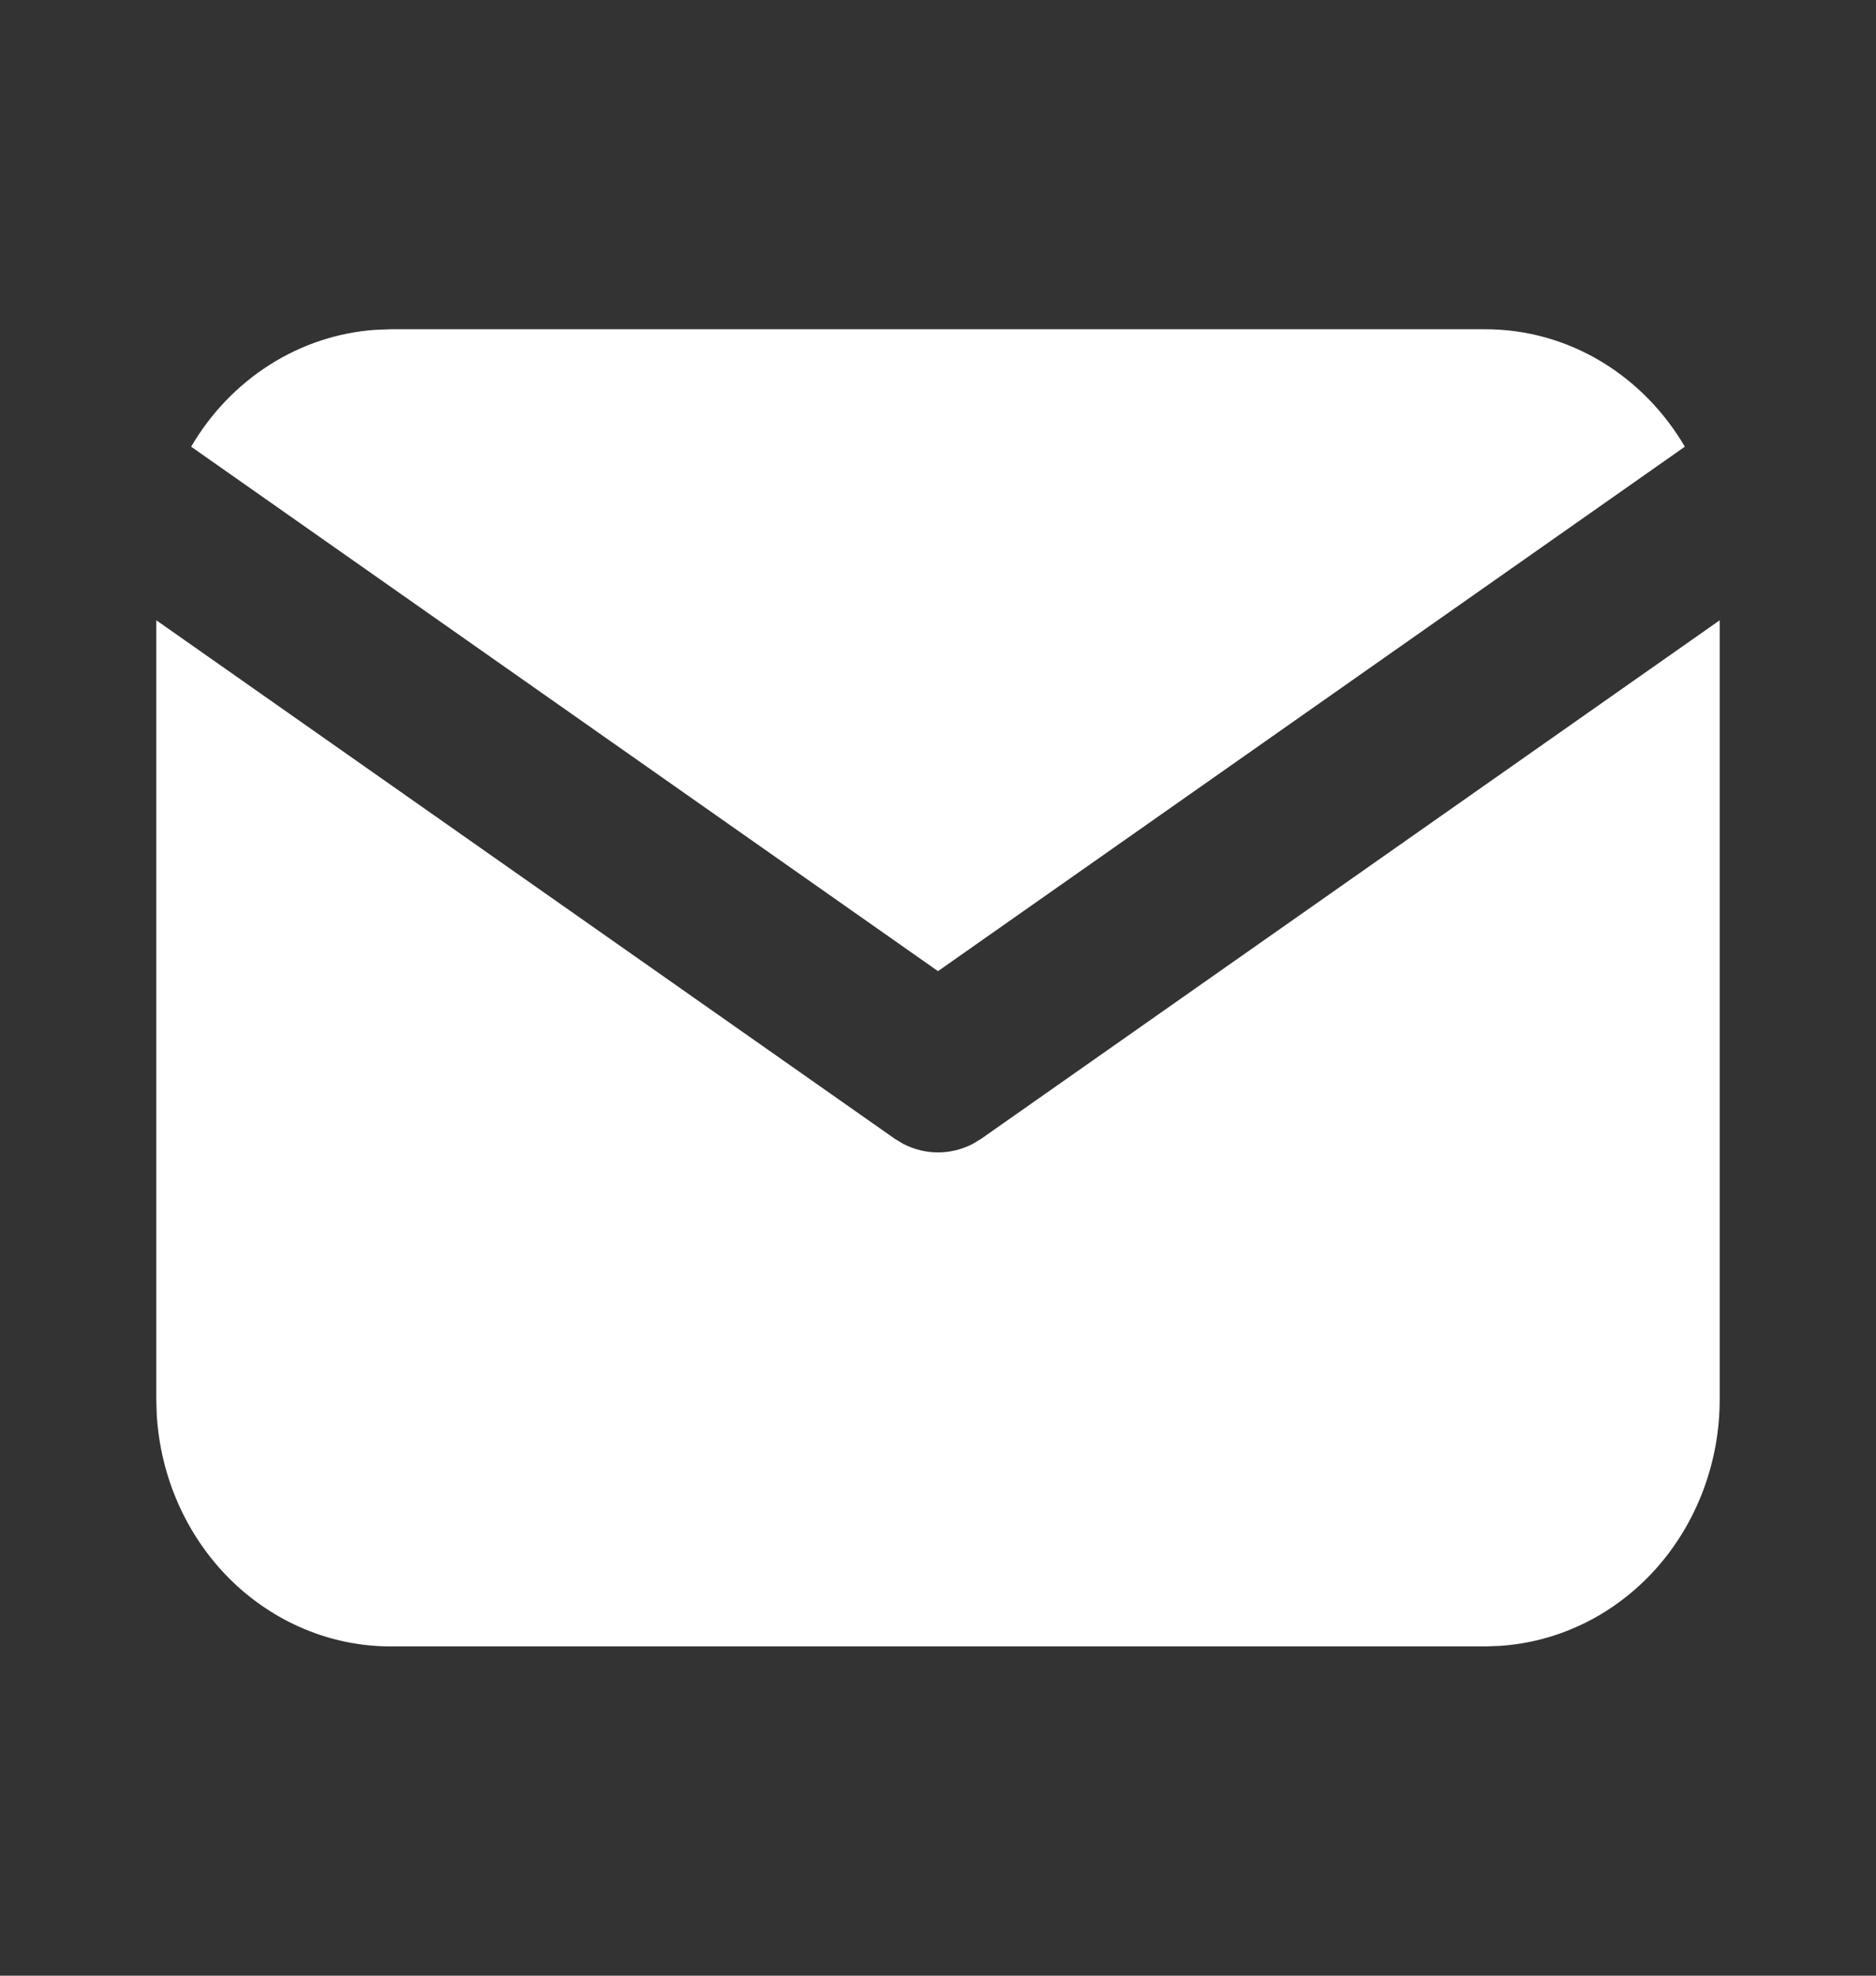 <svg width="19" height="20" viewBox="0 0 19 20" fill="none" xmlns="http://www.w3.org/2000/svg">
<rect x="0" y="0" width="19" height="20" fill="#333333" stroke="none"/>
<path d="M17.417 6.279V14.167C17.417 14.804 17.185 15.418 16.77 15.882C16.354 16.346 15.786 16.625 15.181 16.662L15.042 16.667H3.958C3.353 16.667 2.77 16.423 2.329 15.986C1.888 15.548 1.623 14.95 1.587 14.313L1.583 14.167V6.279L9.061 11.527L9.152 11.582C9.261 11.637 9.38 11.666 9.5 11.666C9.62 11.666 9.739 11.637 9.848 11.582L9.939 11.527L17.417 6.279Z" fill="white"/>
<path d="M15.042 3.333C15.897 3.333 16.646 3.808 17.064 4.522L9.5 9.831L1.936 4.522C2.134 4.183 2.407 3.899 2.731 3.693C3.055 3.487 3.421 3.366 3.799 3.339L3.958 3.333H15.042Z" fill="white"/>
</svg>
